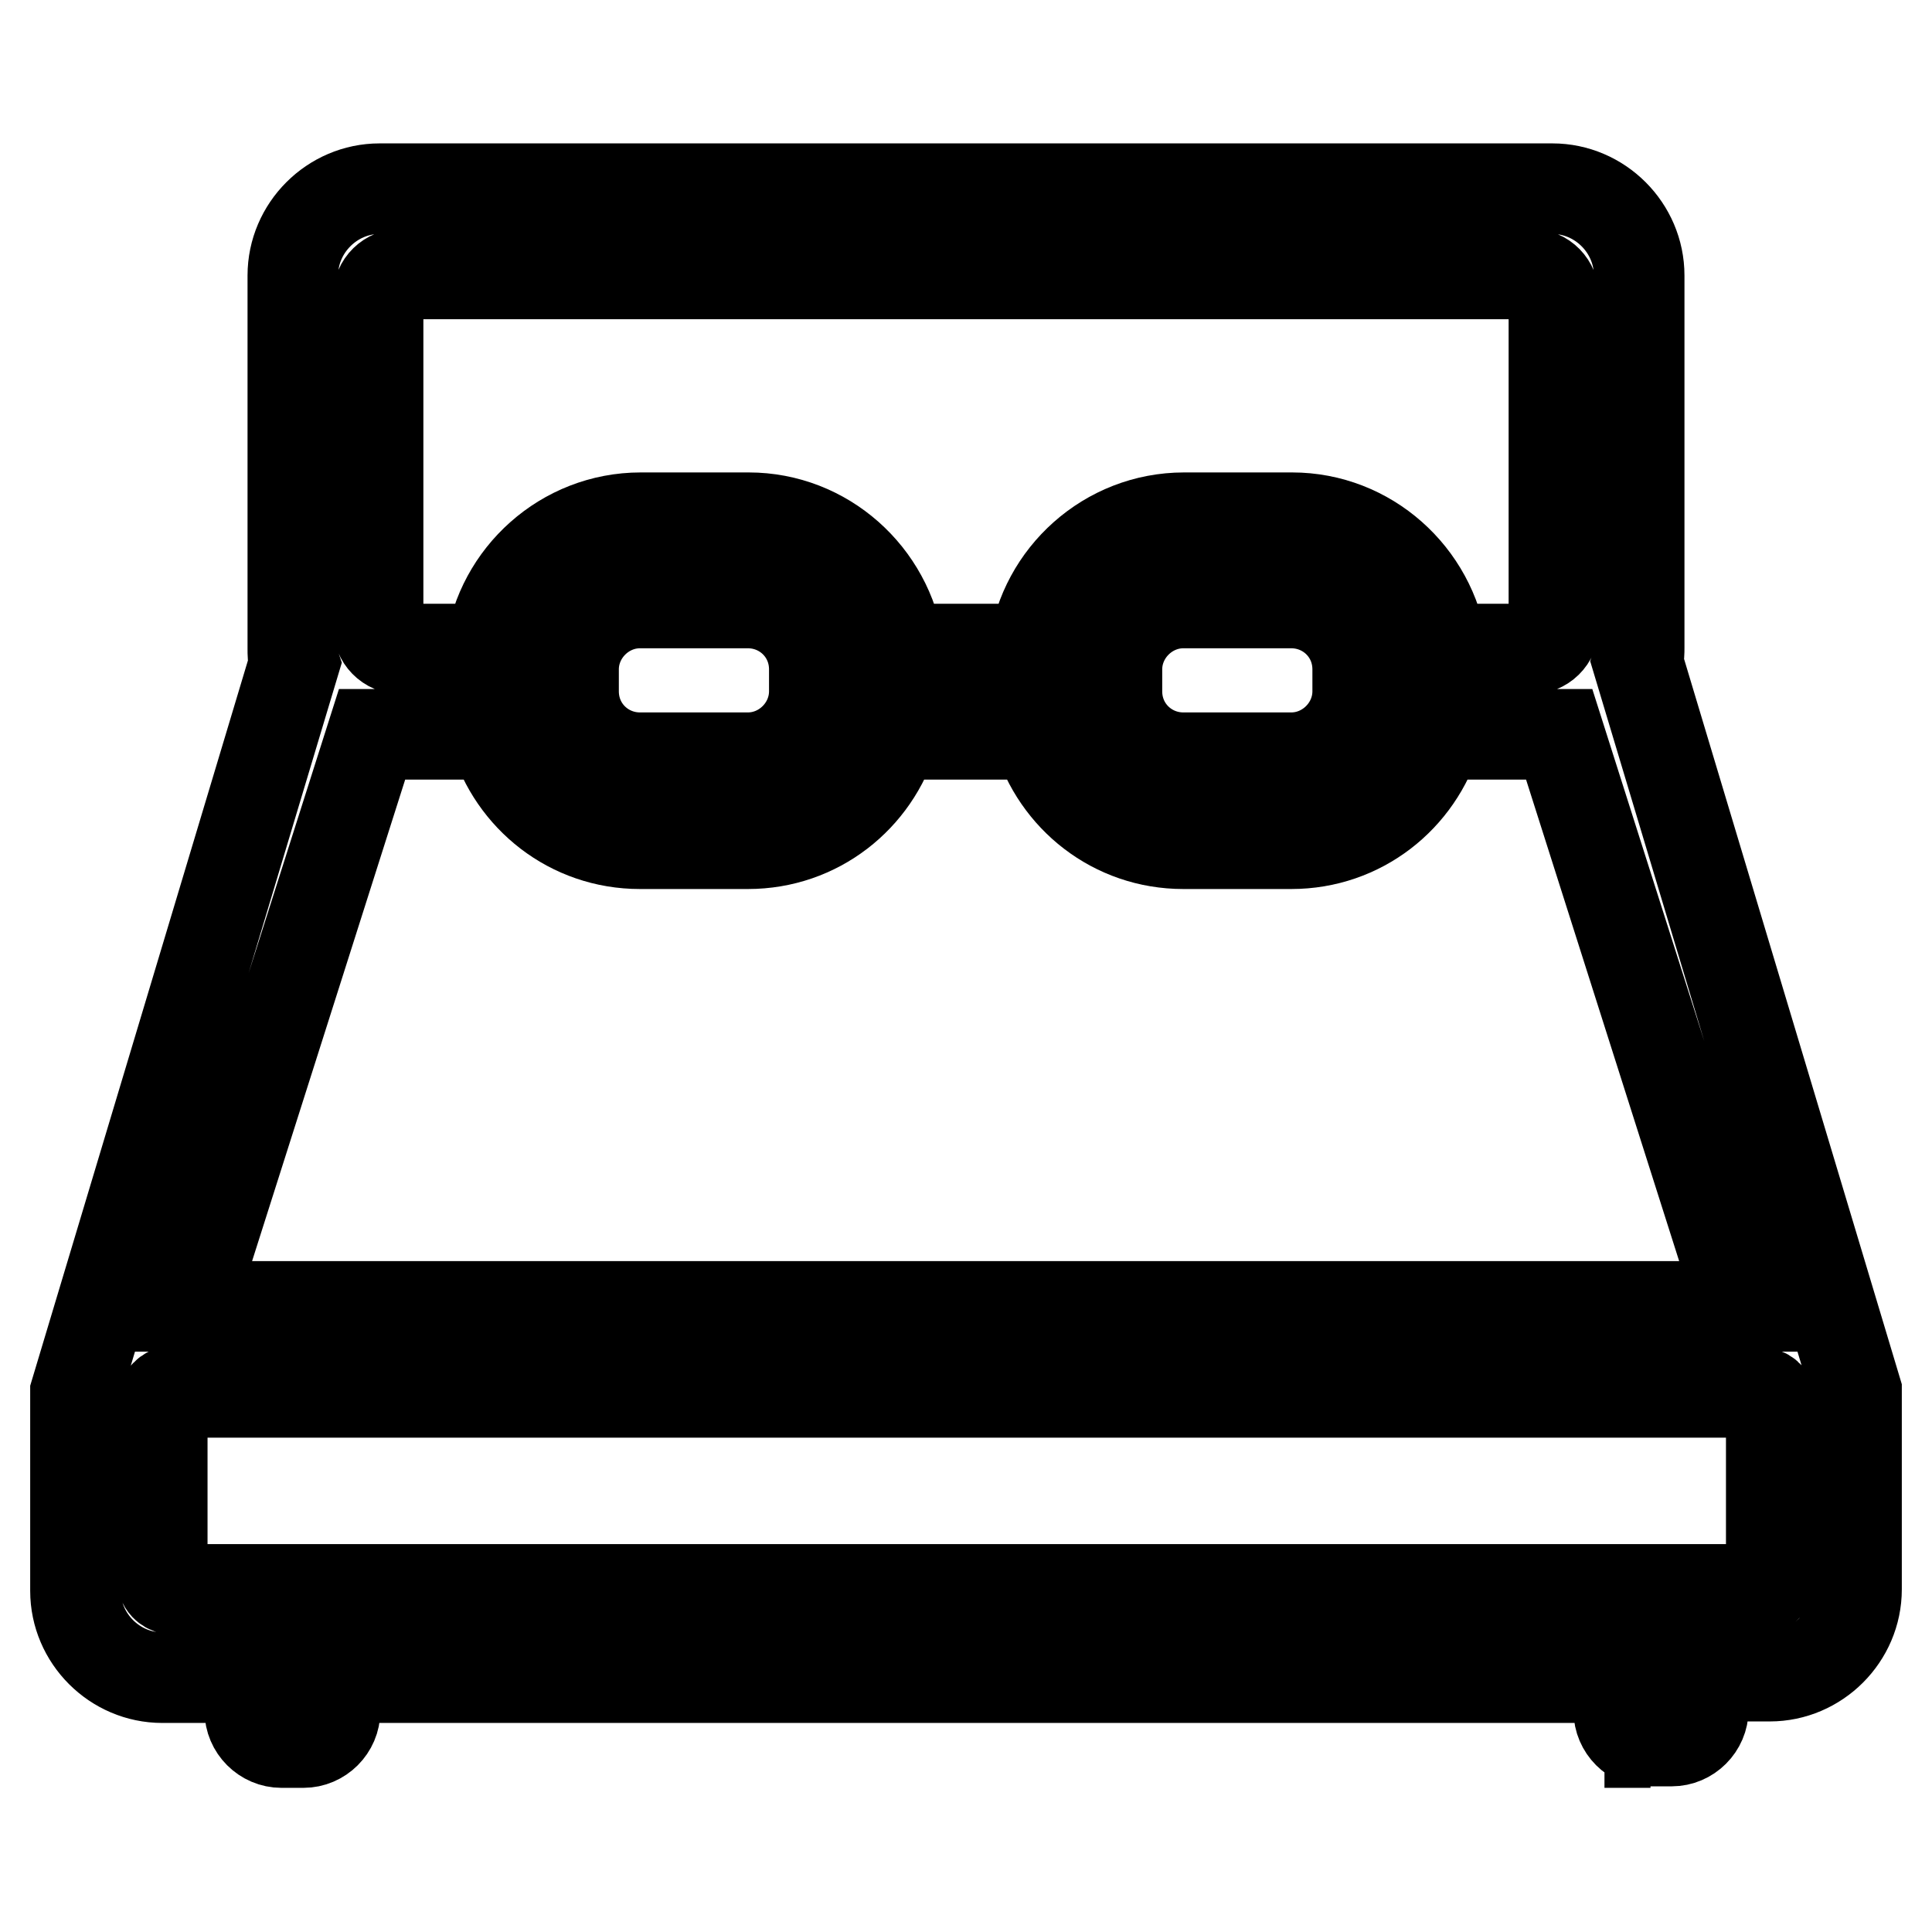 <?xml version="1.0" encoding="utf-8"?>
<!-- Svg Vector Icons : http://www.onlinewebfonts.com/icon -->
<!DOCTYPE svg PUBLIC "-//W3C//DTD SVG 1.1//EN" "http://www.w3.org/Graphics/SVG/1.1/DTD/svg11.dtd">
<svg version="1.1" xmlns="http://www.w3.org/2000/svg" xmlns:xlink="http://www.w3.org/1999/xlink" x="0px" y="0px" viewBox="0 0 256 256" enable-background="new 0 0 256 256" xml:space="preserve">
<g> <path stroke-width="12" fill-opacity="0" stroke="#000000"  d="M218.7,230.9c-2.3,0-4.2-1.9-4.2-4.2v-4.4H44.4v4.4c0,2.3-1.9,4.2-4.2,4.2h-2.9c-2.3,0-4.2-1.9-4.2-4.2 v-4.4H21.5c-6.3,0-11.5-5.2-11.5-11.5v-26.3l29-96.6c-0.2-0.6-0.2-1.3-0.2-1.9V36.5c0-6.3,5.2-11.5,11.5-11.5h155.4 c6.3,0,11.5,5.2,11.5,11.5v49.3c0,0.6,0,1.3-0.2,1.9l29,96.6v26.3c0,6.3-5.2,11.5-11.5,11.5h-8.8v4.4c0,2.3-1.9,4.2-4.2,4.2h-2.9 V230.9z M23,184.3c-0.8,0-1.5,0.8-1.5,1.5v23.3c0,1,0.8,1.5,1.5,1.5h210.2c0.8,0,1.5-0.8,1.5-1.5V186c0-1-0.8-1.5-1.5-1.5H23V184.3 z M230.7,173.1l-24.1-75.8h-16.2c-2.5,8.4-10.1,14.5-19.3,14.5h-14.3c-9.2,0-16.8-6.1-19.3-14.5h-19.1 c-2.5,8.4-10.1,14.5-19.3,14.5H84.8c-9.2,0-16.8-6.1-19.3-14.5H49.3l-24.1,75.8H230.7z M156.8,79.9c-4.8,0-8.8,4-8.8,8.8v2.9 c0,5,4,8.8,8.8,8.8h14.3c4.8,0,8.8-4,8.8-8.8v-2.9c0-5-4-8.8-8.8-8.8H156.8z M84.8,79.9c-4.8,0-8.8,4-8.8,8.8v2.9 c0,5,4,8.8,8.8,8.8h14.3c4.8,0,8.8-4,8.8-8.8v-2.9c0-5-4-8.8-8.8-8.8H84.8z M202.8,86c1.7,0,3.1-1.3,3.1-3.1V39.4 c0-1.7-1.3-3.1-3.1-3.1H53.2c-1.7,0-3.1,1.3-3.1,3.1v43.5c0,1.7,1.3,3.1,3.1,3.1H65c1.3-9.7,9.7-17.4,19.9-17.4h14.3 c10.1,0,18.5,7.6,19.9,17.4H137c1.3-9.7,9.7-17.4,19.9-17.4h14.3c10.1,0,18.5,7.6,19.9,17.4H202.8L202.8,86z"/></g>
</svg>